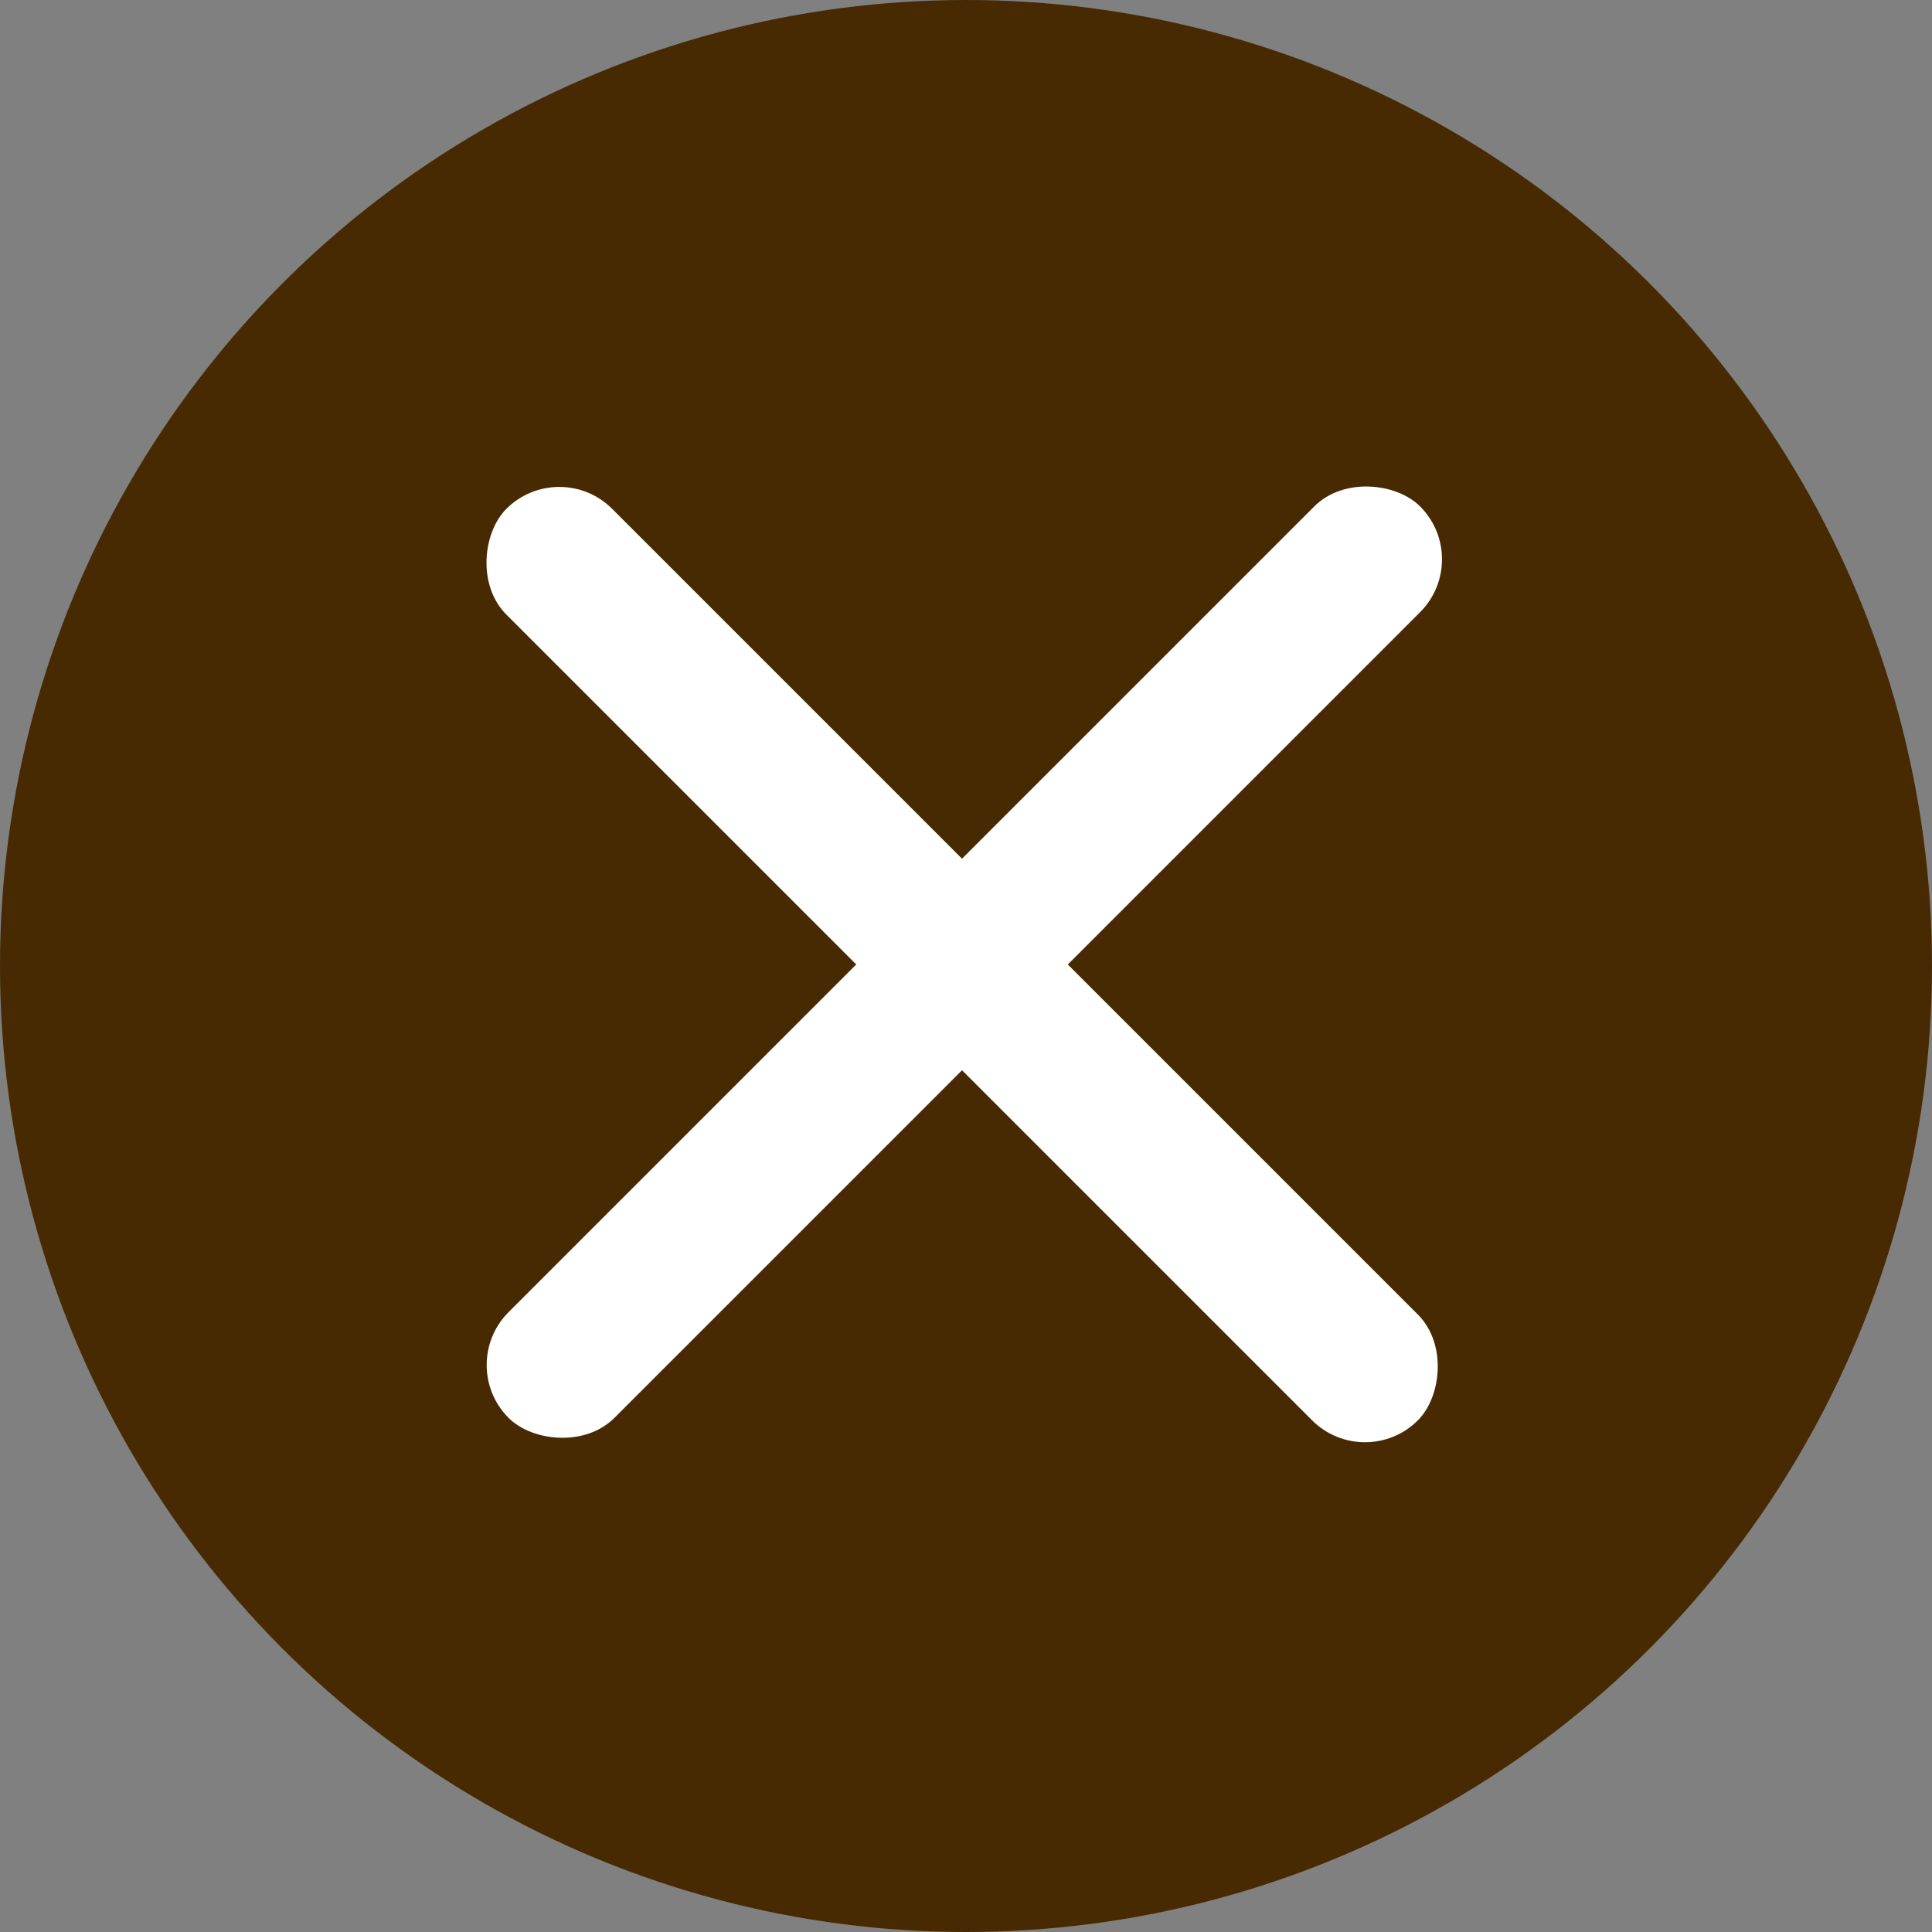 <?xml version="1.0" encoding="UTF-8"?> <svg xmlns="http://www.w3.org/2000/svg" width="282" height="282" viewBox="0 0 282 282" fill="none"><rect x="0" y="0" width="282" height="282" fill="#808080" stroke="none"/><circle cx="141" cy="141" r="141" fill="#472A02"></circle><rect x="81.633" y="66.551" width="188.153" height="21.835" rx="10.918" transform="rotate(45 81.633 66.551)" fill="white"></rect><rect x="66.516" y="199.24" width="188.153" height="21.835" rx="10.918" transform="rotate(-45 66.516 199.24)" fill="white"></rect></svg> 